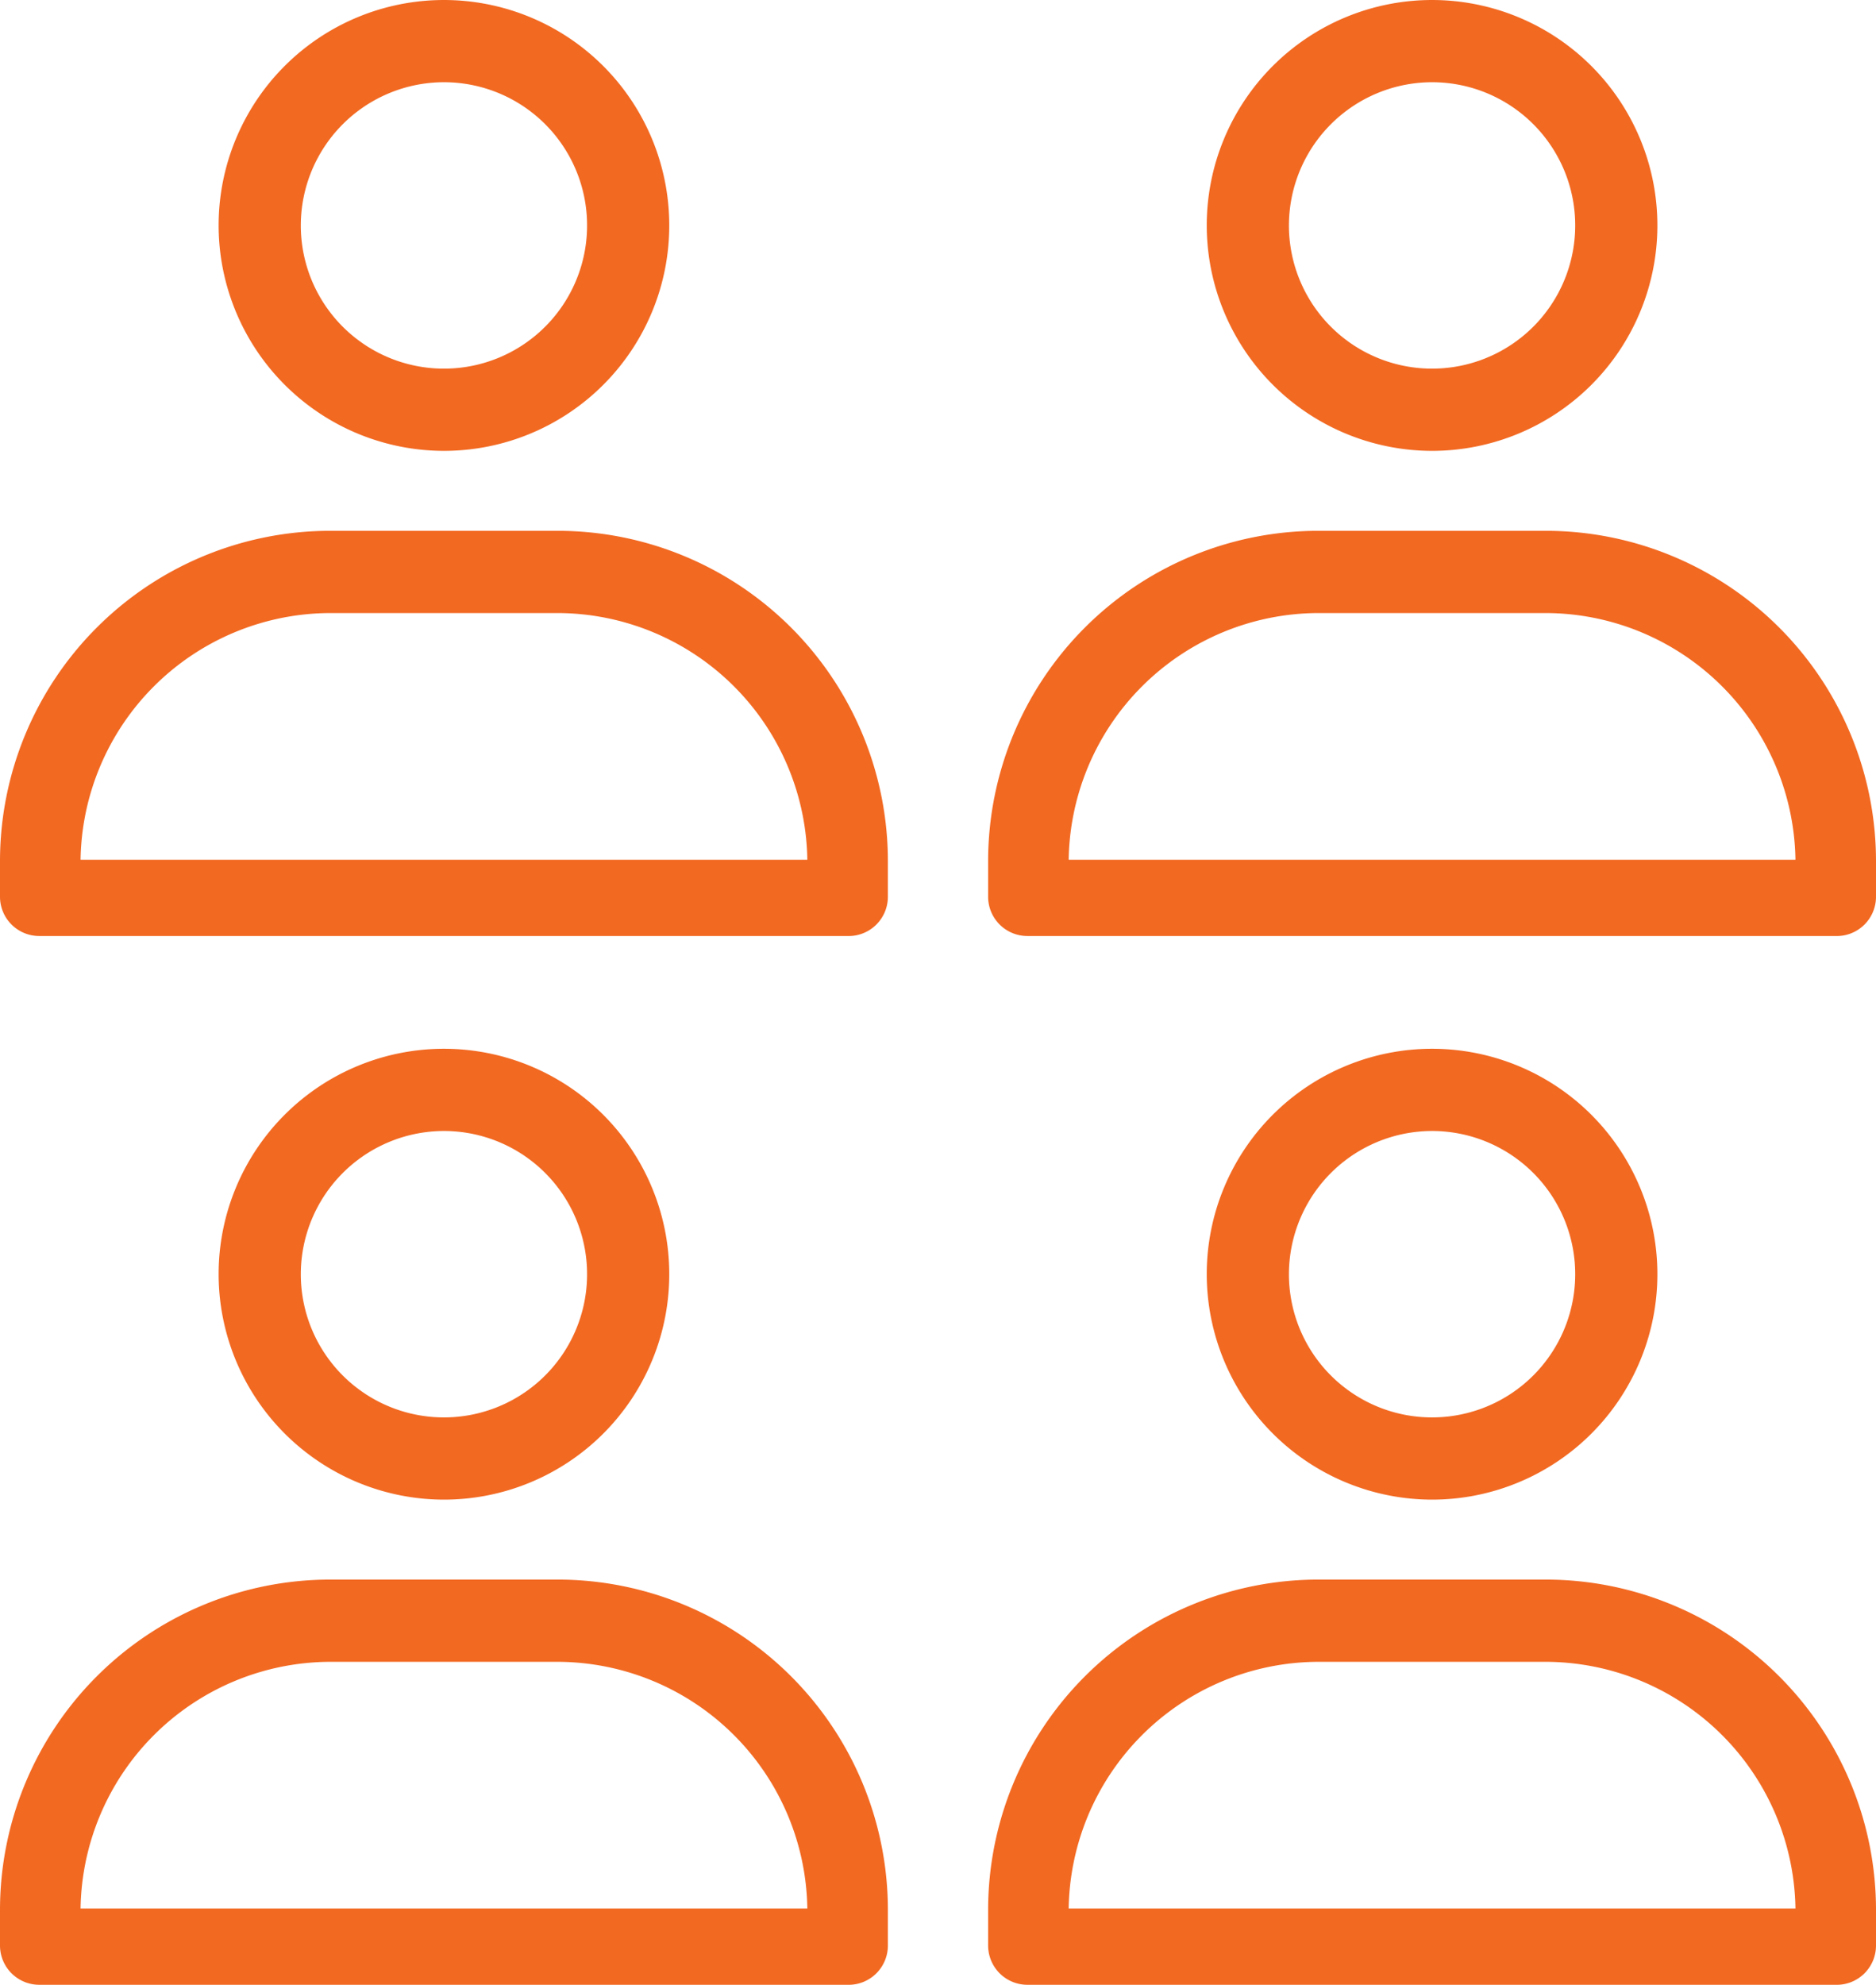 <svg xmlns="http://www.w3.org/2000/svg" width="258.57" height="273.439" viewBox="0 0 258.57 273.439">
  <g id="Group_818" data-name="Group 818" transform="translate(-187.359 -5341.172)">
    <g id="Group_636" data-name="Group 636" transform="translate(324.552 5342.172)">
      <g id="Group_137" data-name="Group 137" transform="translate(0 0)">
        <g id="Group_135" data-name="Group 135" transform="translate(30.133)">
          <path id="Path_73" data-name="Path 73" d="M184.539,128.916a30.056,30.056,0,1,0-30.056-30.057A30.09,30.09,0,0,0,184.539,128.916Zm0-50.785A20.729,20.729,0,1,1,163.81,98.859,20.752,20.752,0,0,1,184.539,78.131Z" transform="translate(-154.483 -68.803)" fill="#f26922" stroke="#f26922" stroke-width="2"/>
        </g>
        <g id="Group_136" data-name="Group 136" transform="translate(0 73.132)">
          <path id="Path_74" data-name="Path 74" d="M177.833,354.649a4.414,4.414,0,0,0,4.409-4.409V345.3a44.53,44.53,0,0,0-44.48-44.479h-31.42A44.528,44.528,0,0,0,61.864,345.3v4.936a4.414,4.414,0,0,0,4.409,4.409ZM70.964,346.14v-.523a35.506,35.506,0,0,1,35.466-35.466h31.247a35.506,35.506,0,0,1,35.466,35.466v.523Z" transform="translate(-61.864 -300.826)" fill="#f26922" stroke="#f26922" stroke-width="2"/>
        </g>
      </g>
    </g>
    <g id="Group_788" data-name="Group 788" transform="translate(324.552 5486.656)">
      <g id="Group_137-2" data-name="Group 137" transform="translate(0 0)">
        <g id="Group_135-2" data-name="Group 135" transform="translate(30.133)">
          <path id="Path_73-2" data-name="Path 73" d="M184.539,128.916a30.056,30.056,0,1,0-30.056-30.057A30.09,30.09,0,0,0,184.539,128.916Zm0-50.785A20.729,20.729,0,1,1,163.81,98.859,20.752,20.752,0,0,1,184.539,78.131Z" transform="translate(-154.483 -68.803)" fill="#f26922" stroke="#f26922" stroke-width="2"/>
        </g>
        <g id="Group_136-2" data-name="Group 136" transform="translate(0 73.132)">
          <path id="Path_74-2" data-name="Path 74" d="M177.833,354.649a4.414,4.414,0,0,0,4.409-4.409V345.3a44.53,44.53,0,0,0-44.48-44.479h-31.42A44.528,44.528,0,0,0,61.864,345.3v4.936a4.414,4.414,0,0,0,4.409,4.409ZM70.964,346.14v-.523a35.506,35.506,0,0,1,35.466-35.466h31.247a35.506,35.506,0,0,1,35.466,35.466v.523Z" transform="translate(-61.864 -300.826)" fill="#f26922" stroke="#f26922" stroke-width="2"/>
        </g>
      </g>
    </g>
    <g id="Group_786" data-name="Group 786" transform="translate(188.359 5342.172)">
      <g id="Group_137-3" data-name="Group 137" transform="translate(0 0)">
        <g id="Group_135-3" data-name="Group 135" transform="translate(30.133)">
          <path id="Path_73-3" data-name="Path 73" d="M184.539,128.916a30.056,30.056,0,1,0-30.056-30.057A30.09,30.09,0,0,0,184.539,128.916Zm0-50.785A20.729,20.729,0,1,1,163.81,98.859,20.752,20.752,0,0,1,184.539,78.131Z" transform="translate(-154.483 -68.803)" fill="#f26922" stroke="#f26922" stroke-width="2"/>
        </g>
        <g id="Group_136-3" data-name="Group 136" transform="translate(0 73.132)">
          <path id="Path_74-3" data-name="Path 74" d="M177.833,354.649a4.414,4.414,0,0,0,4.409-4.409V345.3a44.53,44.53,0,0,0-44.48-44.479h-31.42A44.528,44.528,0,0,0,61.864,345.3v4.936a4.414,4.414,0,0,0,4.409,4.409ZM70.964,346.14v-.523a35.506,35.506,0,0,1,35.466-35.466h31.247a35.506,35.506,0,0,1,35.466,35.466v.523Z" transform="translate(-61.864 -300.826)" fill="#f26922" stroke="#f26922" stroke-width="2"/>
        </g>
      </g>
    </g>
    <g id="Group_787" data-name="Group 787" transform="translate(188.359 5486.656)">
      <g id="Group_137-4" data-name="Group 137" transform="translate(0 0)">
        <g id="Group_135-4" data-name="Group 135" transform="translate(30.133)">
          <path id="Path_73-4" data-name="Path 73" d="M184.539,128.916a30.056,30.056,0,1,0-30.056-30.057A30.09,30.09,0,0,0,184.539,128.916Zm0-50.785A20.729,20.729,0,1,1,163.81,98.859,20.752,20.752,0,0,1,184.539,78.131Z" transform="translate(-154.483 -68.803)" fill="#f26922" stroke="#f26922" stroke-width="2"/>
        </g>
        <g id="Group_136-4" data-name="Group 136" transform="translate(0 73.132)">
          <path id="Path_74-4" data-name="Path 74" d="M177.833,354.649a4.414,4.414,0,0,0,4.409-4.409V345.3a44.53,44.53,0,0,0-44.48-44.479h-31.42A44.528,44.528,0,0,0,61.864,345.3v4.936a4.414,4.414,0,0,0,4.409,4.409ZM70.964,346.14v-.523a35.506,35.506,0,0,1,35.466-35.466h31.247a35.506,35.506,0,0,1,35.466,35.466v.523Z" transform="translate(-61.864 -300.826)" fill="#f26922" stroke="#f26922" stroke-width="2"/>
        </g>
      </g>
    </g>
  </g>
</svg>
